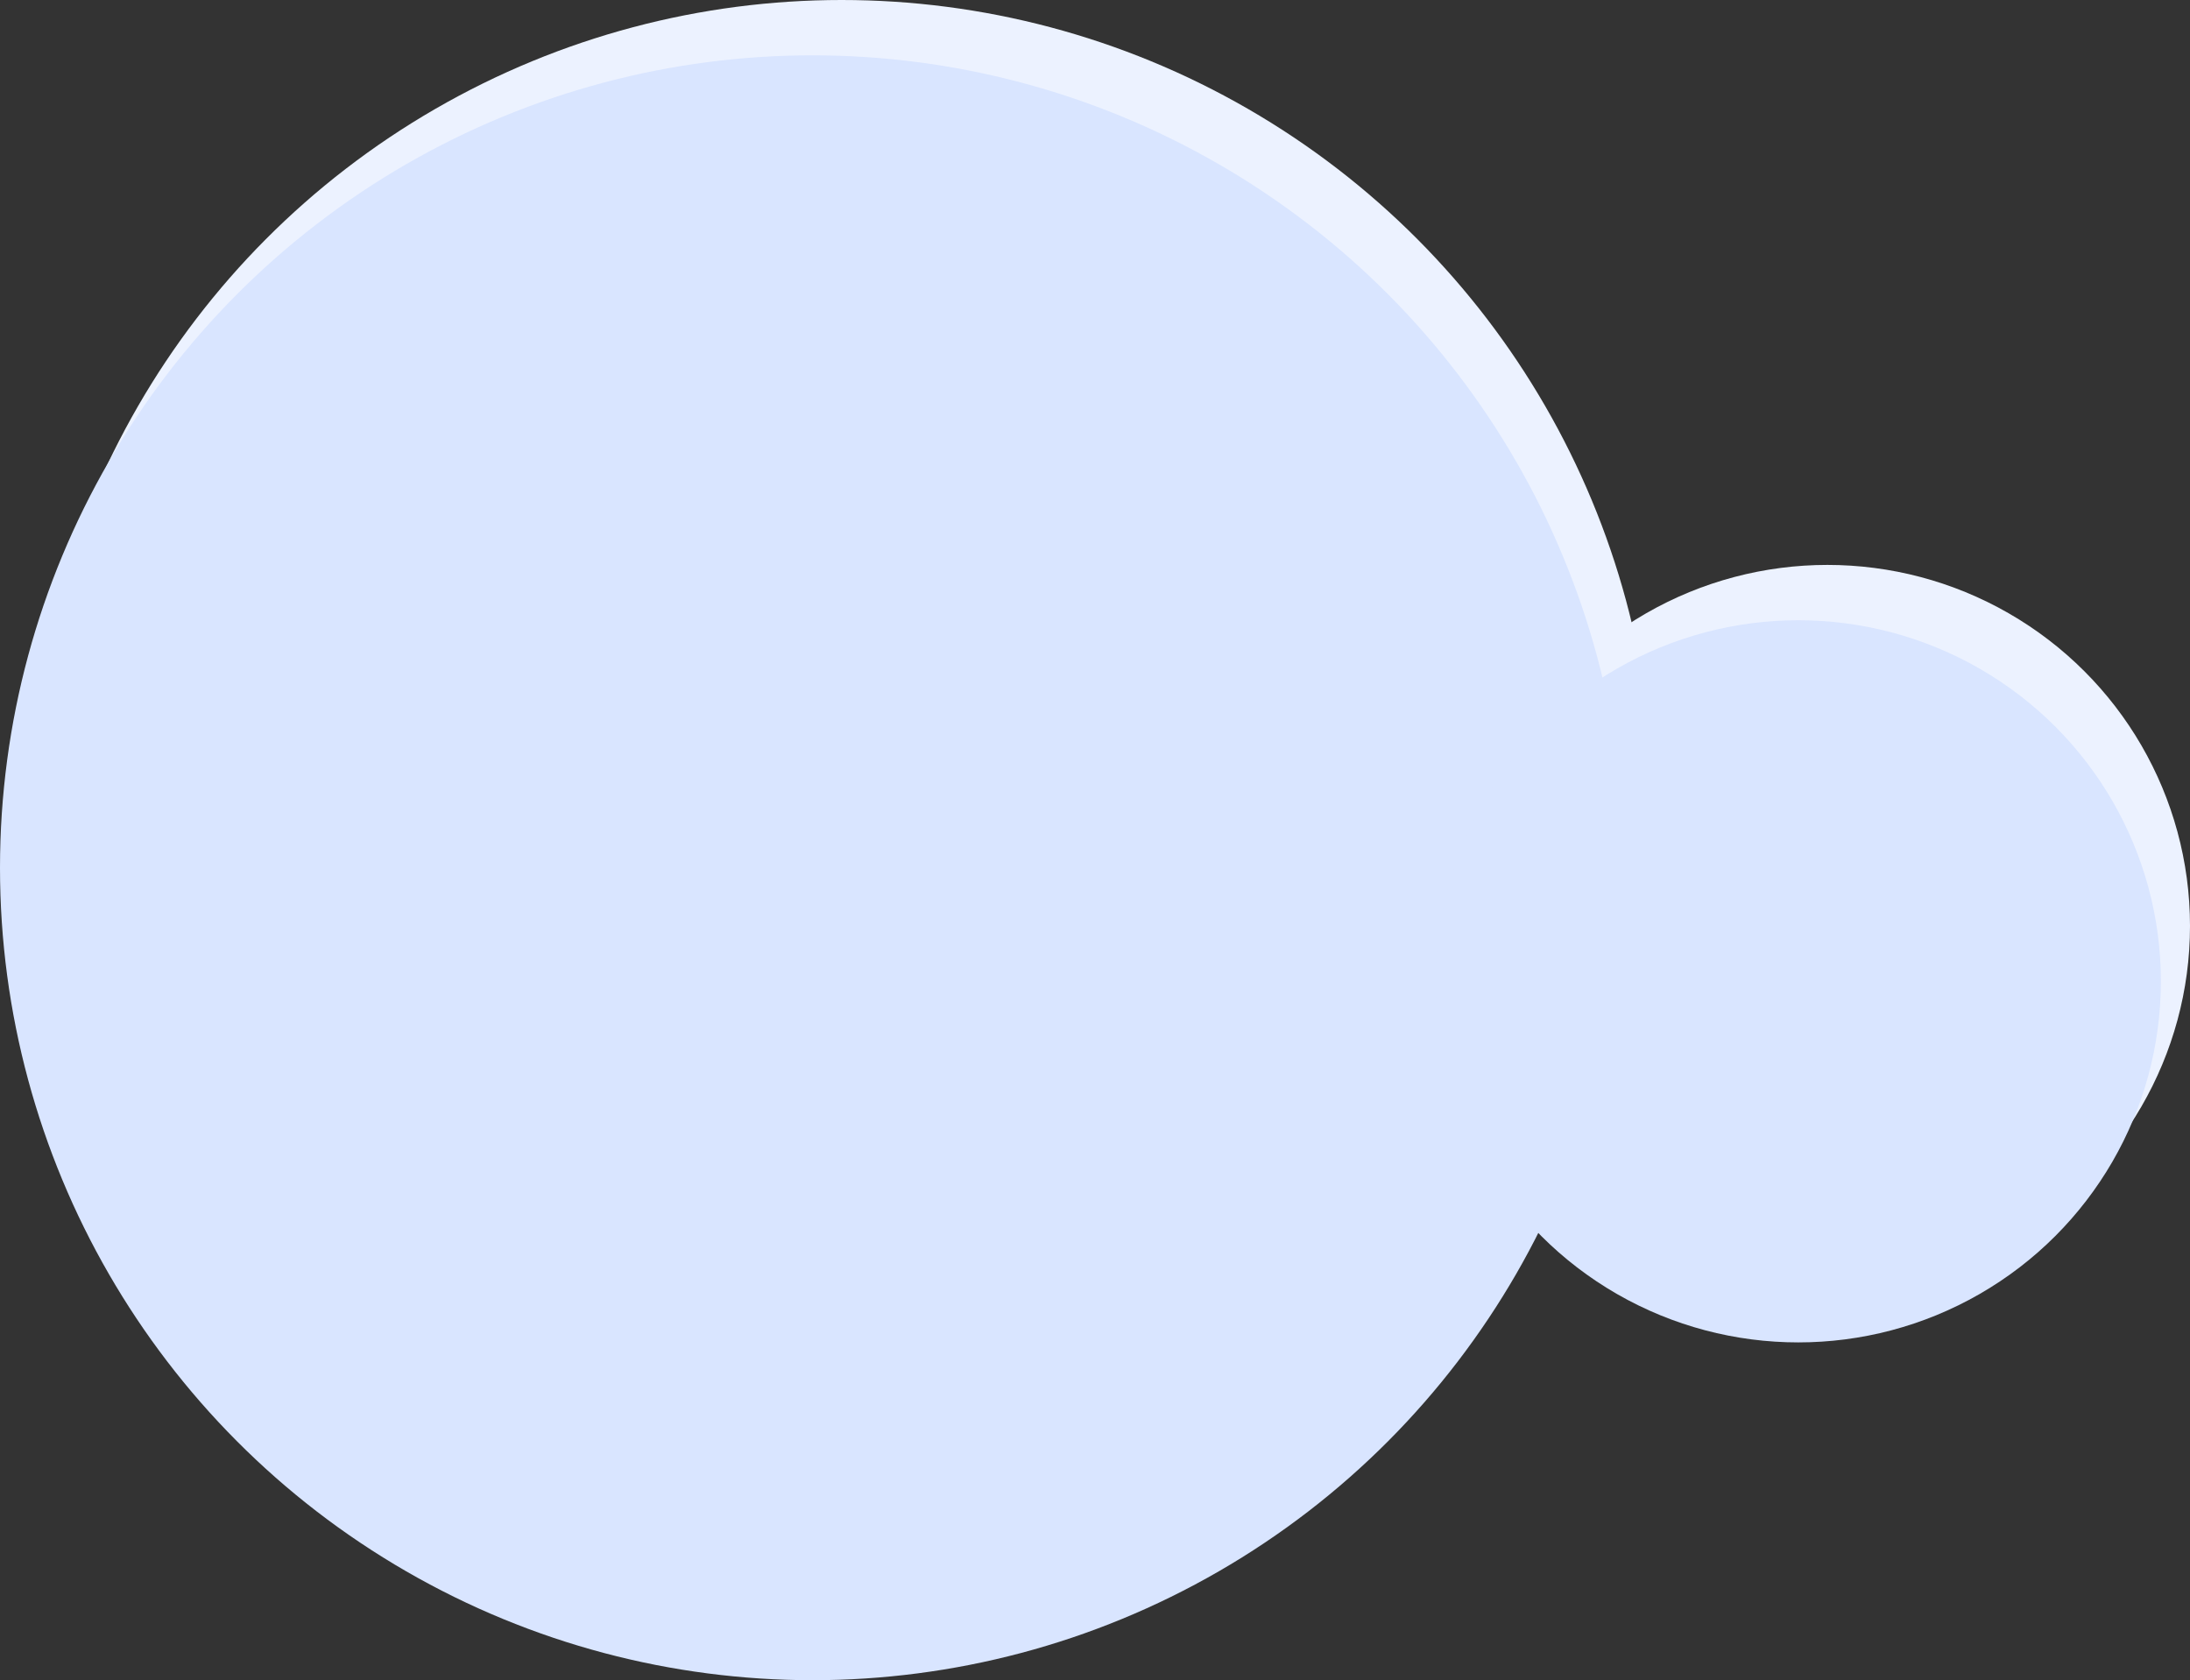 <?xml version="1.0" encoding="UTF-8"?> <svg xmlns="http://www.w3.org/2000/svg" width="752" height="577" viewBox="0 0 752 577" fill="none"><rect x="0" y="0" width="752" height="577" fill="#333333" stroke="none"/> <circle cx="289" cy="279" r="279" fill="#ECF2FF"></circle> <ellipse cx="627.5" cy="318" rx="124.5" ry="124" fill="#ECF2FF"></ellipse> <circle cx="279" cy="298" r="279" fill="#D9E5FF"></circle> <ellipse cx="617.5" cy="337" rx="124.5" ry="124" fill="#D9E5FF"></ellipse> </svg> 